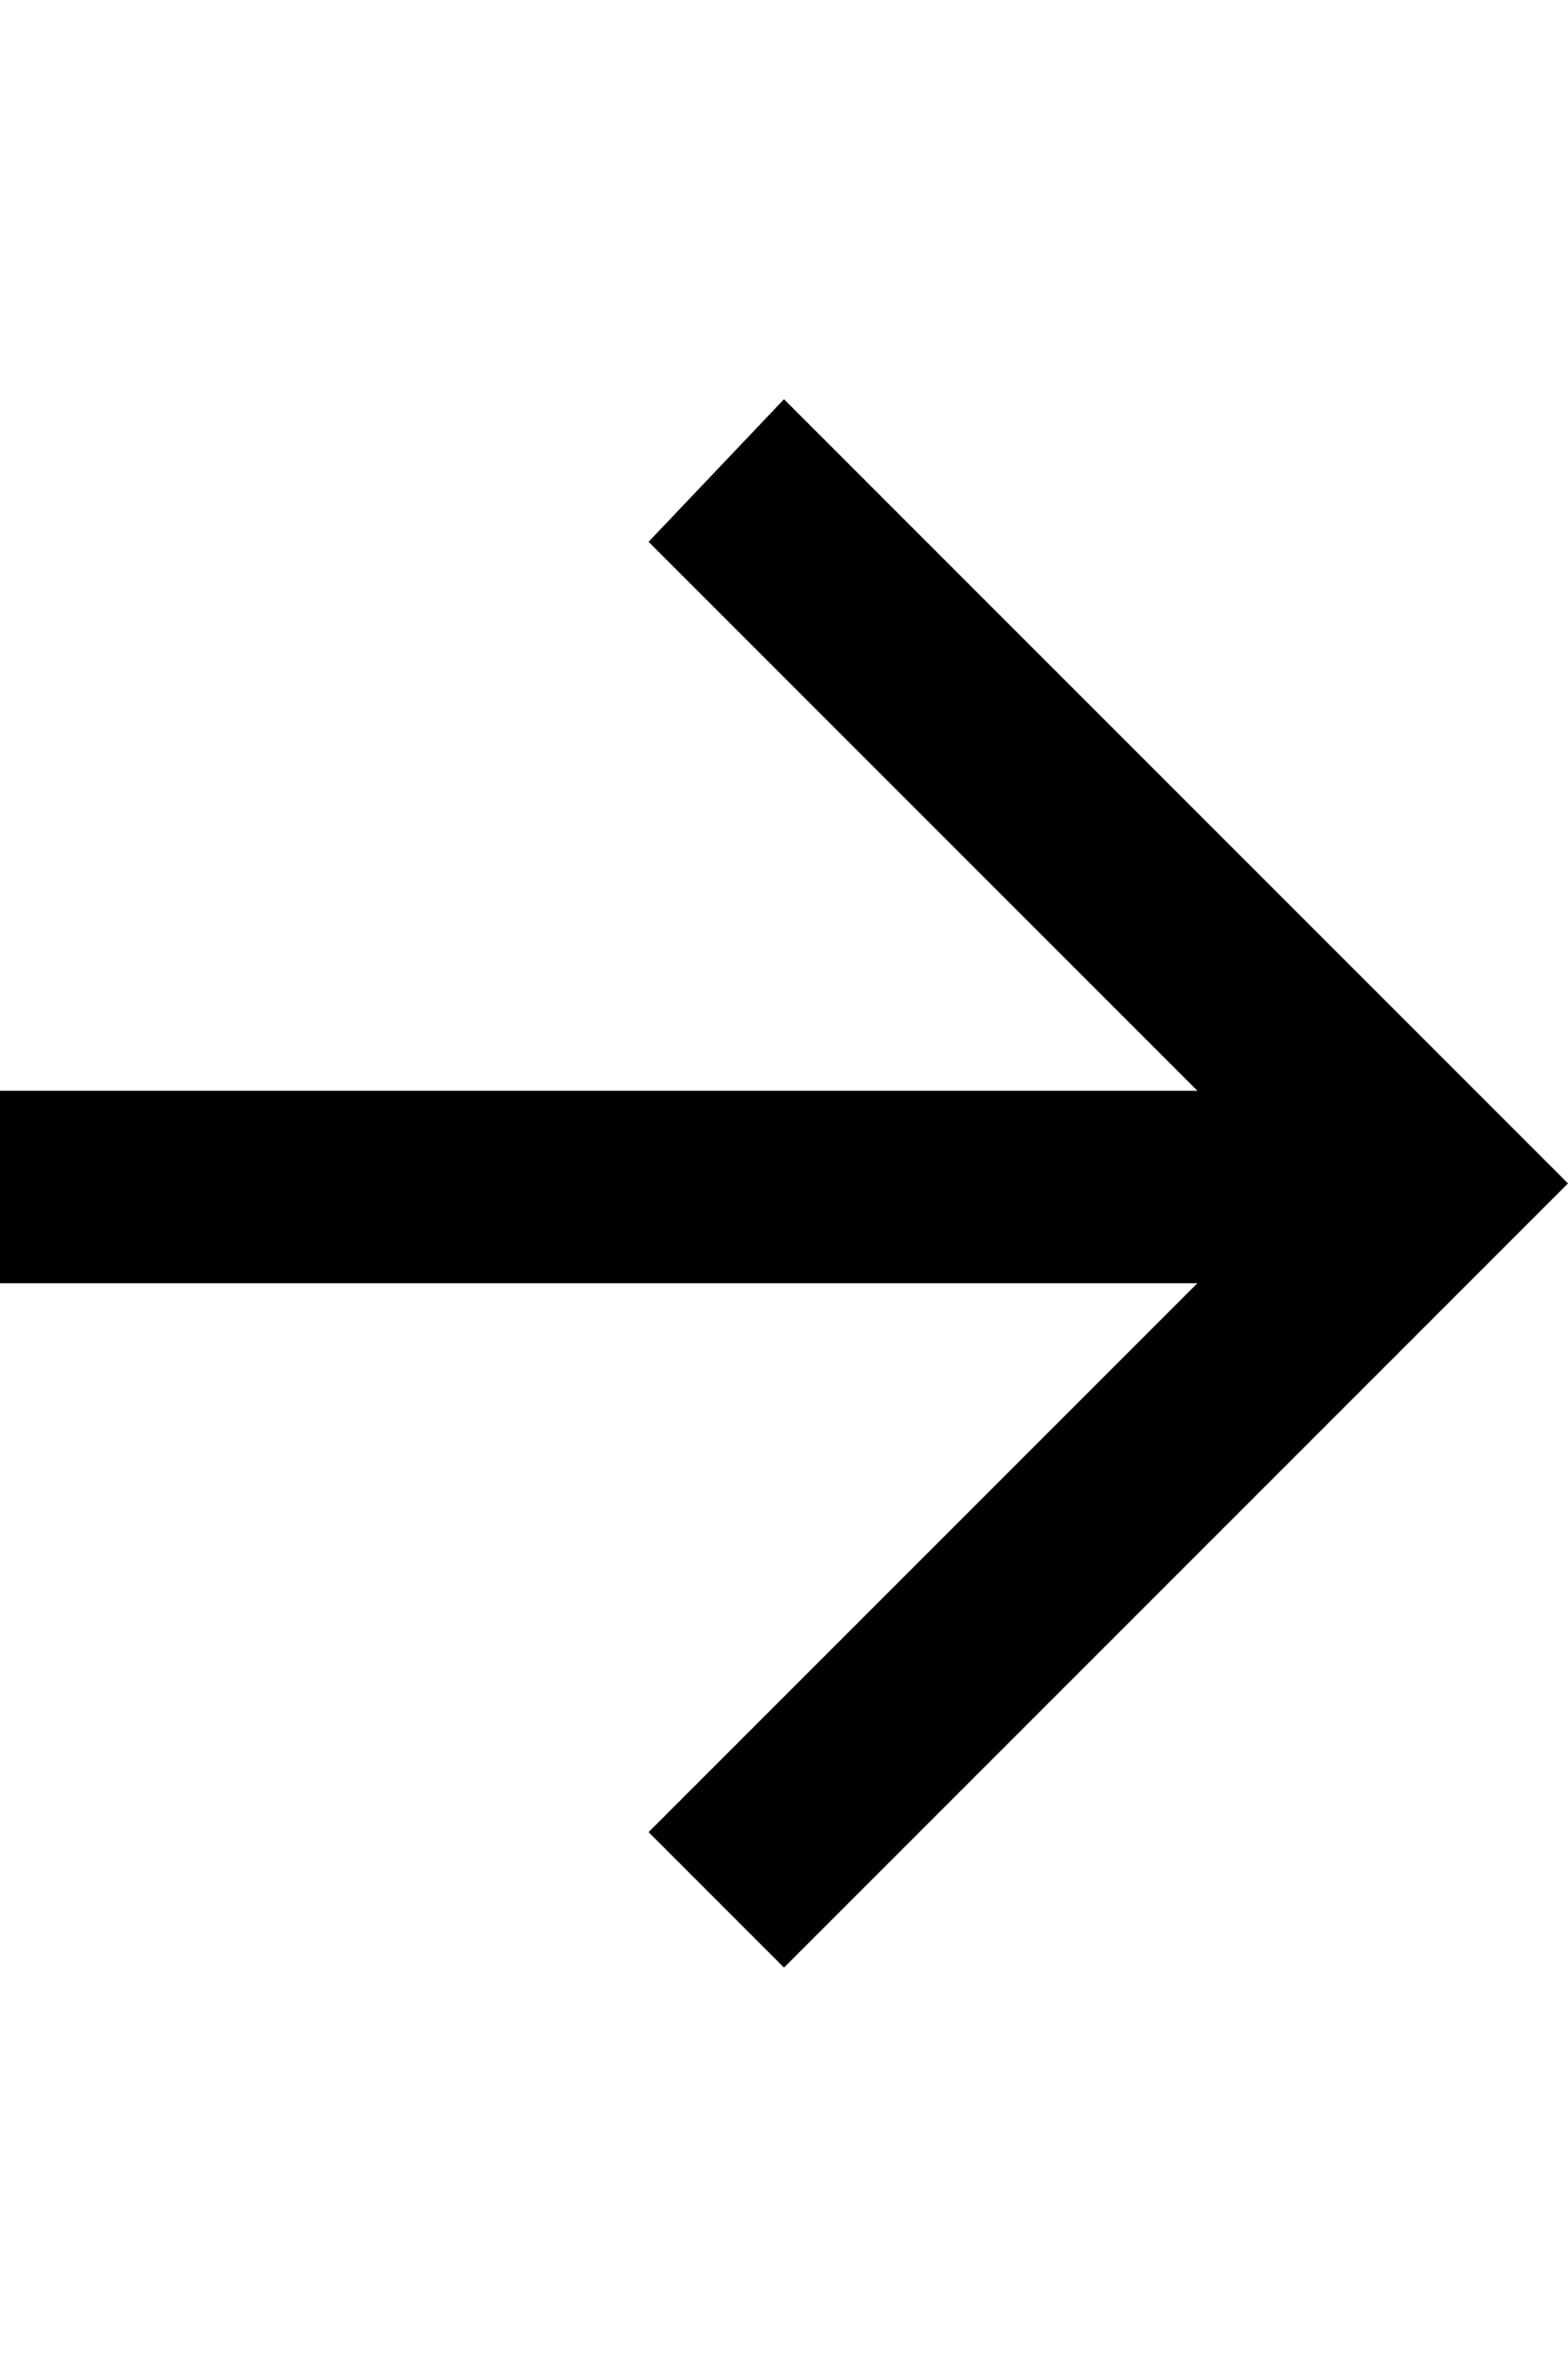 <?xml version="1.0" encoding="utf-8"?>
<svg version="1.1" id="Layer_1" xmlns="http://www.w3.org/2000/svg" xmlns:xlink="http://www.w3.org/1999/xlink" x="0px" y="0px"
                viewBox="-286 404.7 22 33.2" style="enable-background:new -286 404.7 22 33.2;" xml:space="preserve">
<title>Next / Previous</title>
<style type="text/css">
    .safetyArrow-st0{enable-background:new    ;}
    .safetyArrow-st1{fill:#010101;}
</style>
<g id="XMLID_2040_" class="safteyArrow-st0">
    <path class="safetyArrow-st1" d="M-275,410.3l11,11l-11,11l-1.9-1.9l7.7-7.7H-286V420h16.8l-7.7-7.7L-275,410.3z"/>
</g>
</svg>